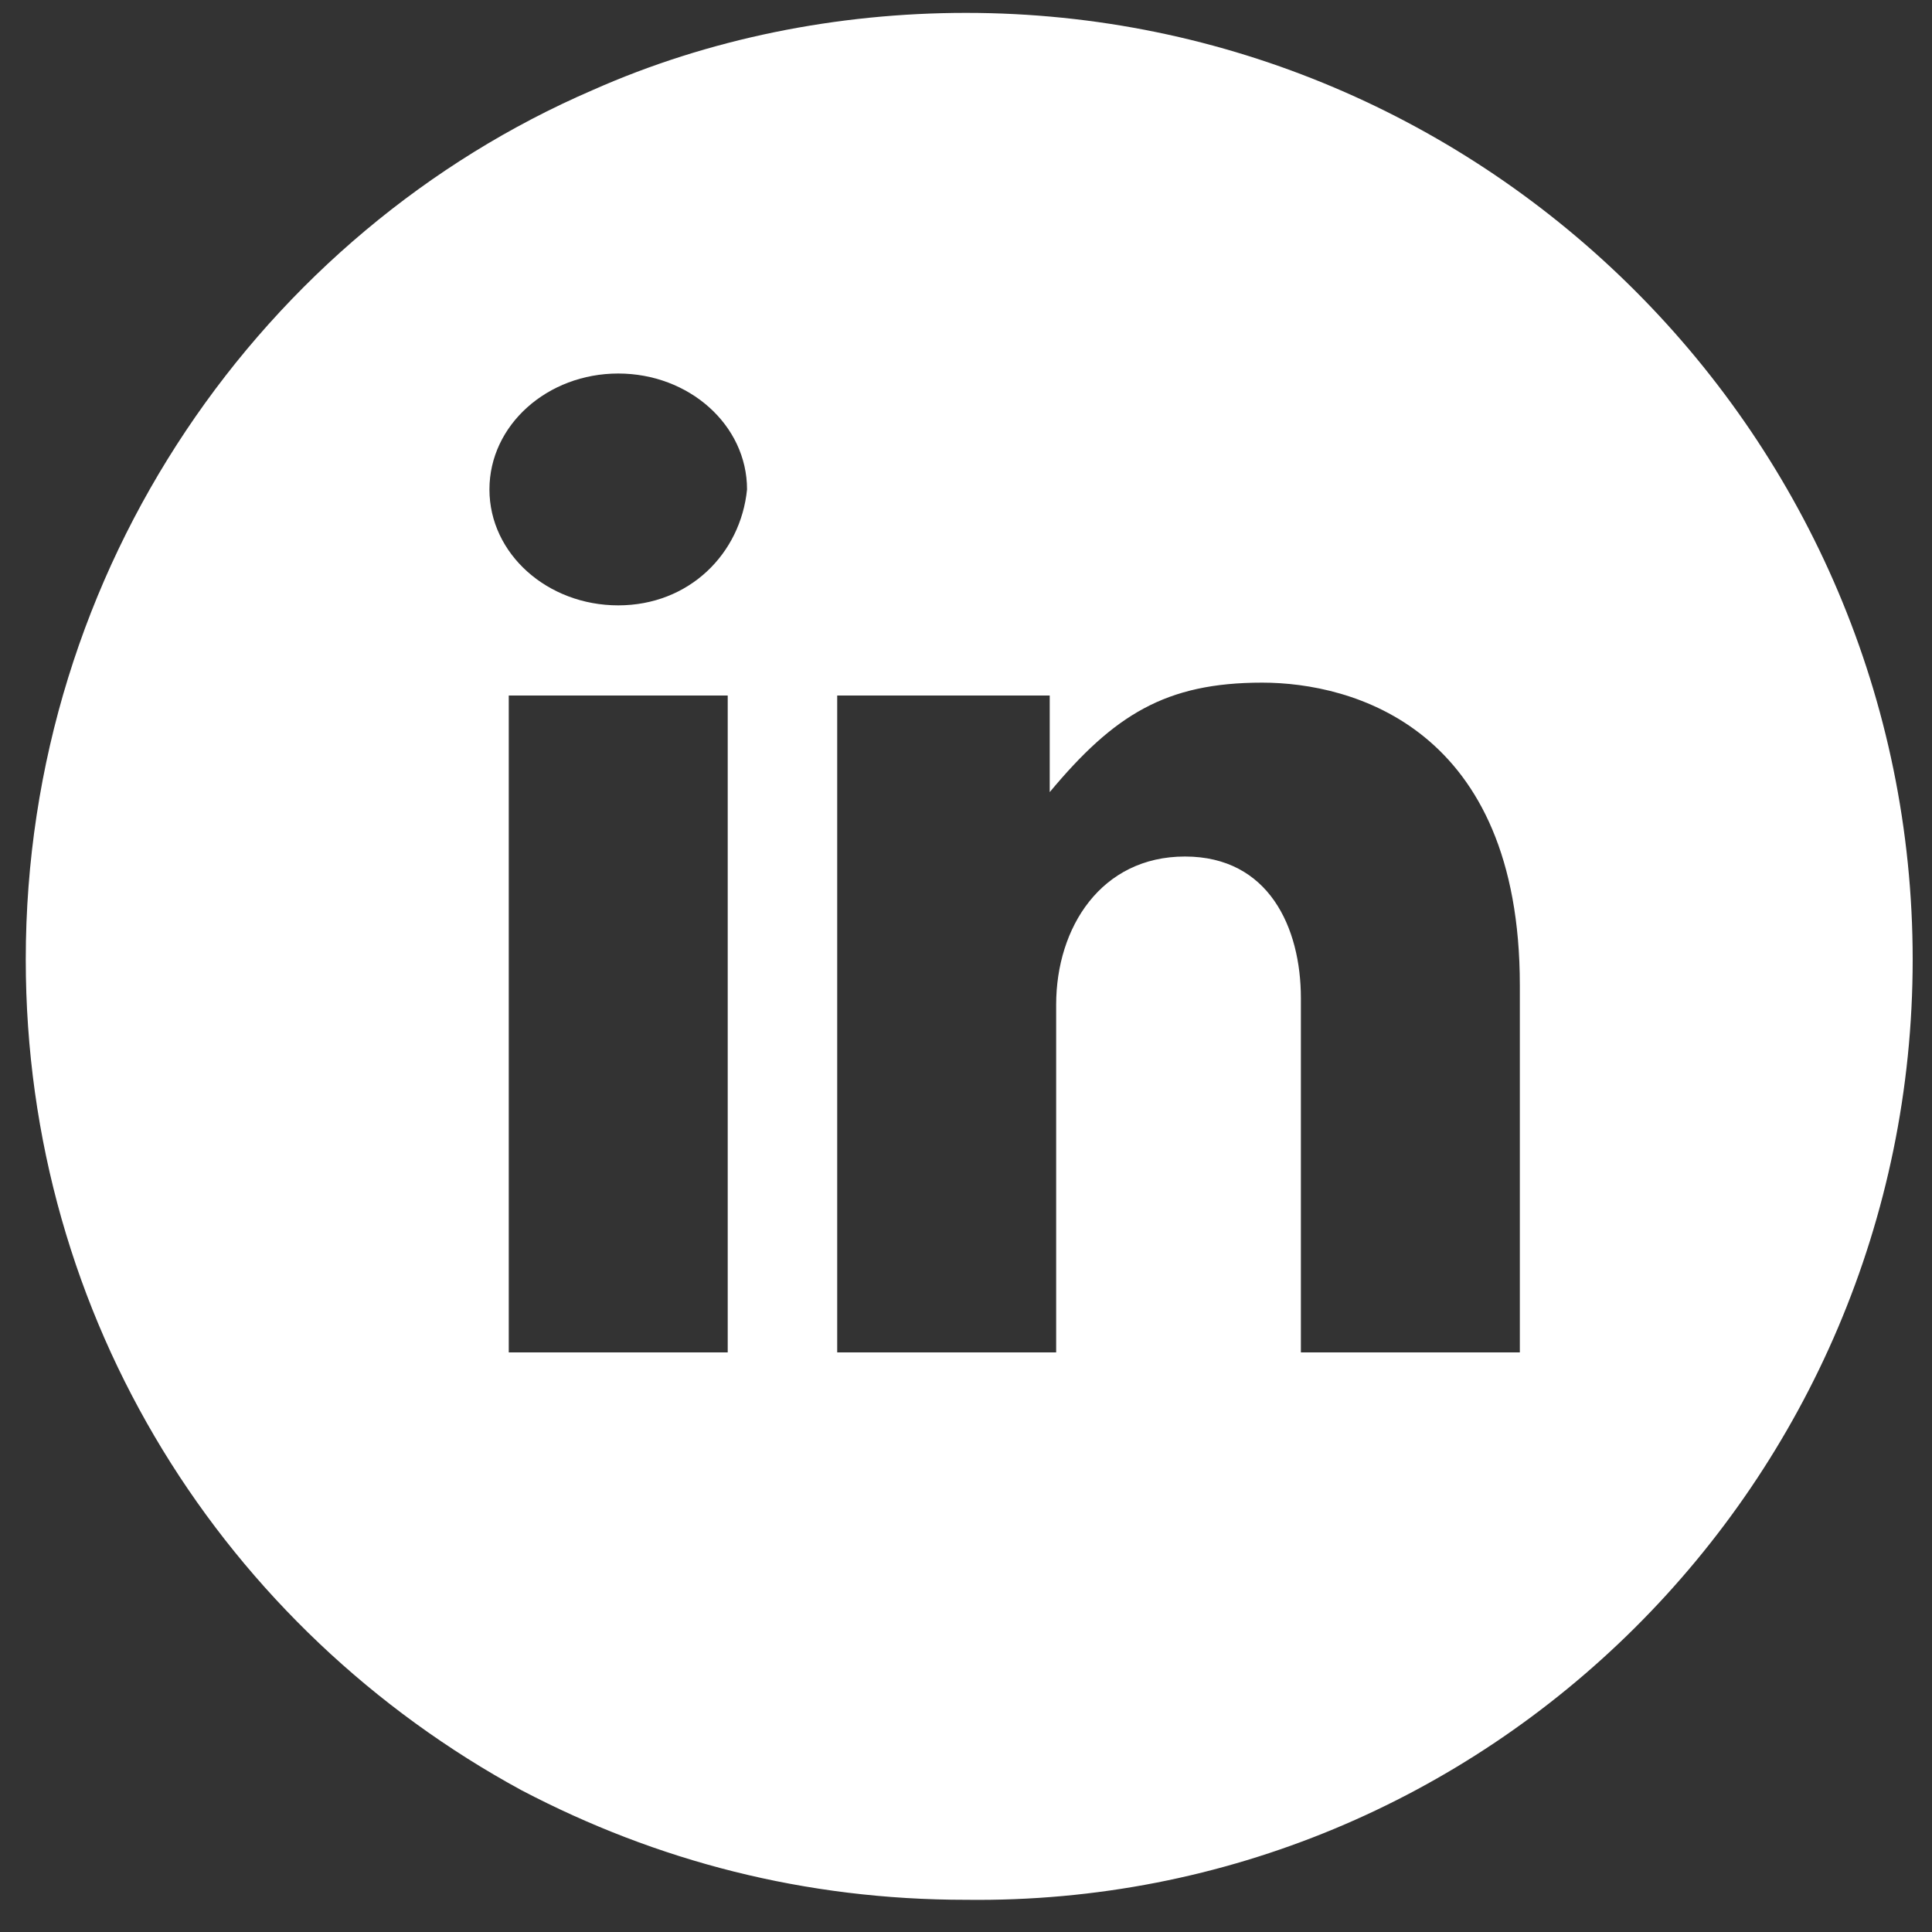 <?xml version="1.0" encoding="utf-8"?>
<!-- Generator: Adobe Illustrator 24.3.0, SVG Export Plug-In . SVG Version: 6.00 Build 0)  -->
<svg version="1.1" id="Layer_1" xmlns="http://www.w3.org/2000/svg" xmlns:xlink="http://www.w3.org/1999/xlink" x="0px" y="0px"
	 viewBox="0 0 30 30" style="enable-background:new 0 0 30 30;" xml:space="preserve">
<rect x="0" y="0" width="30" height="30" fill="#333333" stroke="none"/>
<style type="text/css">
	.st0{fill-rule:evenodd;clip-rule:evenodd;fill:#FFFFFF;}
</style>
<path class="st0" d="M29.7,14.9c0-8.1-6.6-14.7-14.7-14.7c-2,0-4,0.4-5.8,1.2C4.1,3.6,0.4,8.8,0.4,14.9c0,5.6,3.1,10.4,7.7,12.9
	c0,0,0,0,0,0c2.1,1.1,4.4,1.7,6.9,1.7C23.1,29.6,29.7,23,29.7,14.9z M13,10.8h3.3v1.5c1-1.2,1.8-1.7,3.3-1.7c1.4,0,4,0.7,4,4.7V21
	h-3.4v-5.5c0-1.1-0.5-2.2-1.8-2.2c-1.3,0-2,1.1-2,2.3V21H13V10.8z M11.3,21H7.9V10.8h3.4V21z M9.6,9.4c-1.1,0-2-0.8-2-1.8
	c0-1,0.9-1.8,2-1.8c1.1,0,2,0.8,2,1.8C11.5,8.6,10.7,9.4,9.6,9.4z"/>
</svg>
